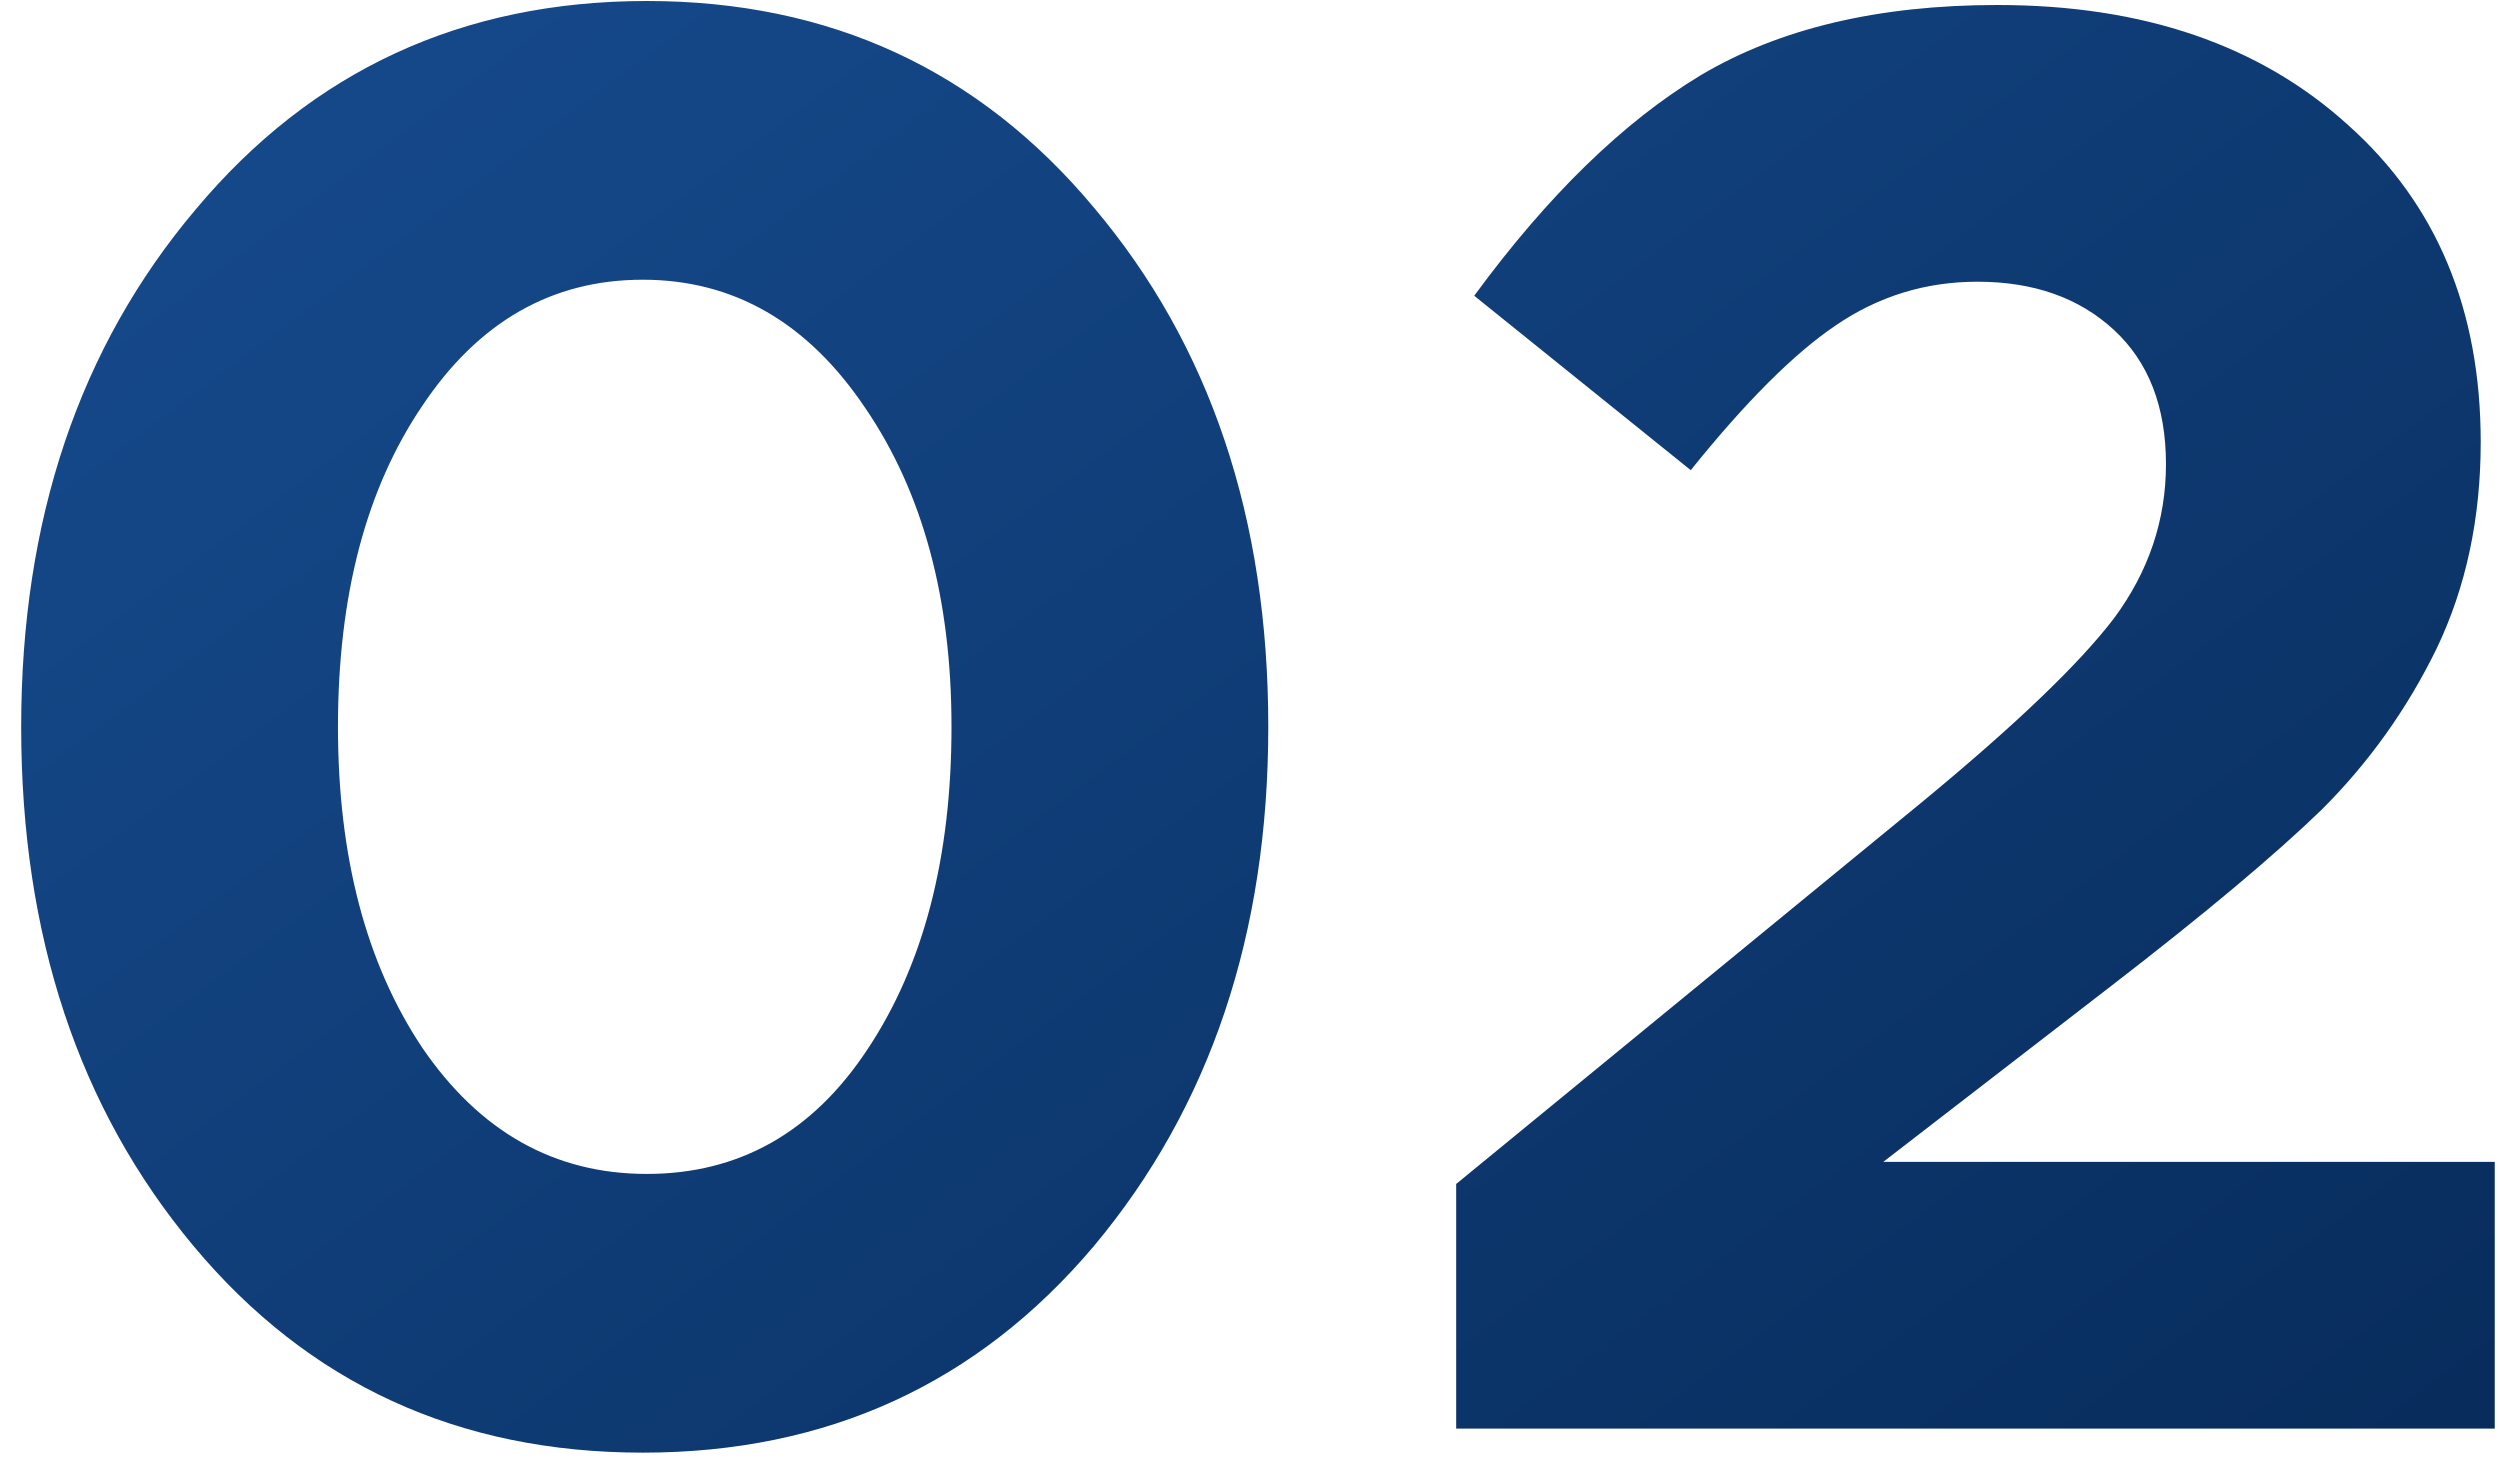 <?xml version="1.0" encoding="UTF-8"?> <svg xmlns="http://www.w3.org/2000/svg" width="70" height="41" viewBox="0 0 70 41" fill="none"> <path d="M30.628 34.891C27.372 38.746 23.161 40.674 17.997 40.674C12.832 40.674 8.64 38.746 5.421 34.891C2.202 31.036 0.593 26.189 0.593 20.351C0.593 14.55 2.221 9.722 5.477 5.867C8.733 1.974 12.944 0.028 18.109 0.028C23.236 0.028 27.409 1.956 30.628 5.811C33.884 9.665 35.512 14.512 35.512 20.351C35.512 26.152 33.884 30.999 30.628 34.891ZM11.821 29.333C13.43 31.691 15.526 32.87 18.109 32.87C20.691 32.87 22.75 31.71 24.284 29.39C25.856 27.032 26.642 24.019 26.642 20.351C26.642 16.758 25.837 13.783 24.228 11.425C22.619 9.029 20.541 7.832 17.997 7.832C15.451 7.832 13.393 9.011 11.821 11.368C10.249 13.689 9.463 16.683 9.463 20.351C9.463 23.981 10.249 26.975 11.821 29.333ZM40.773 40V33.151L53.853 22.428C56.436 20.295 58.214 18.592 59.187 17.319C60.16 16.009 60.647 14.568 60.647 12.996C60.647 11.387 60.16 10.133 59.187 9.235C58.214 8.337 56.941 7.888 55.369 7.888C53.91 7.888 52.581 8.299 51.383 9.123C50.223 9.909 48.876 11.256 47.341 13.165L41.278 8.281C43.337 5.474 45.451 3.415 47.622 2.105C49.83 0.795 52.6 0.14 55.931 0.14C60.01 0.14 63.285 1.263 65.755 3.509C68.225 5.717 69.46 8.674 69.46 12.379C69.46 14.512 69.049 16.44 68.225 18.161C67.402 19.846 66.335 21.343 65.025 22.653C63.715 23.925 61.751 25.572 59.131 27.593L52.731 32.533H69.853V40H40.773Z" fill="url(#paint0_linear_156_257)"></path> <defs> <linearGradient id="paint0_linear_156_257" x1="13.522" y1="0.553" x2="63.058" y2="66.944" gradientUnits="userSpaceOnUse"> <stop stop-color="#154889"></stop> <stop offset="1" stop-color="#042550"></stop> </linearGradient> </defs> </svg> 